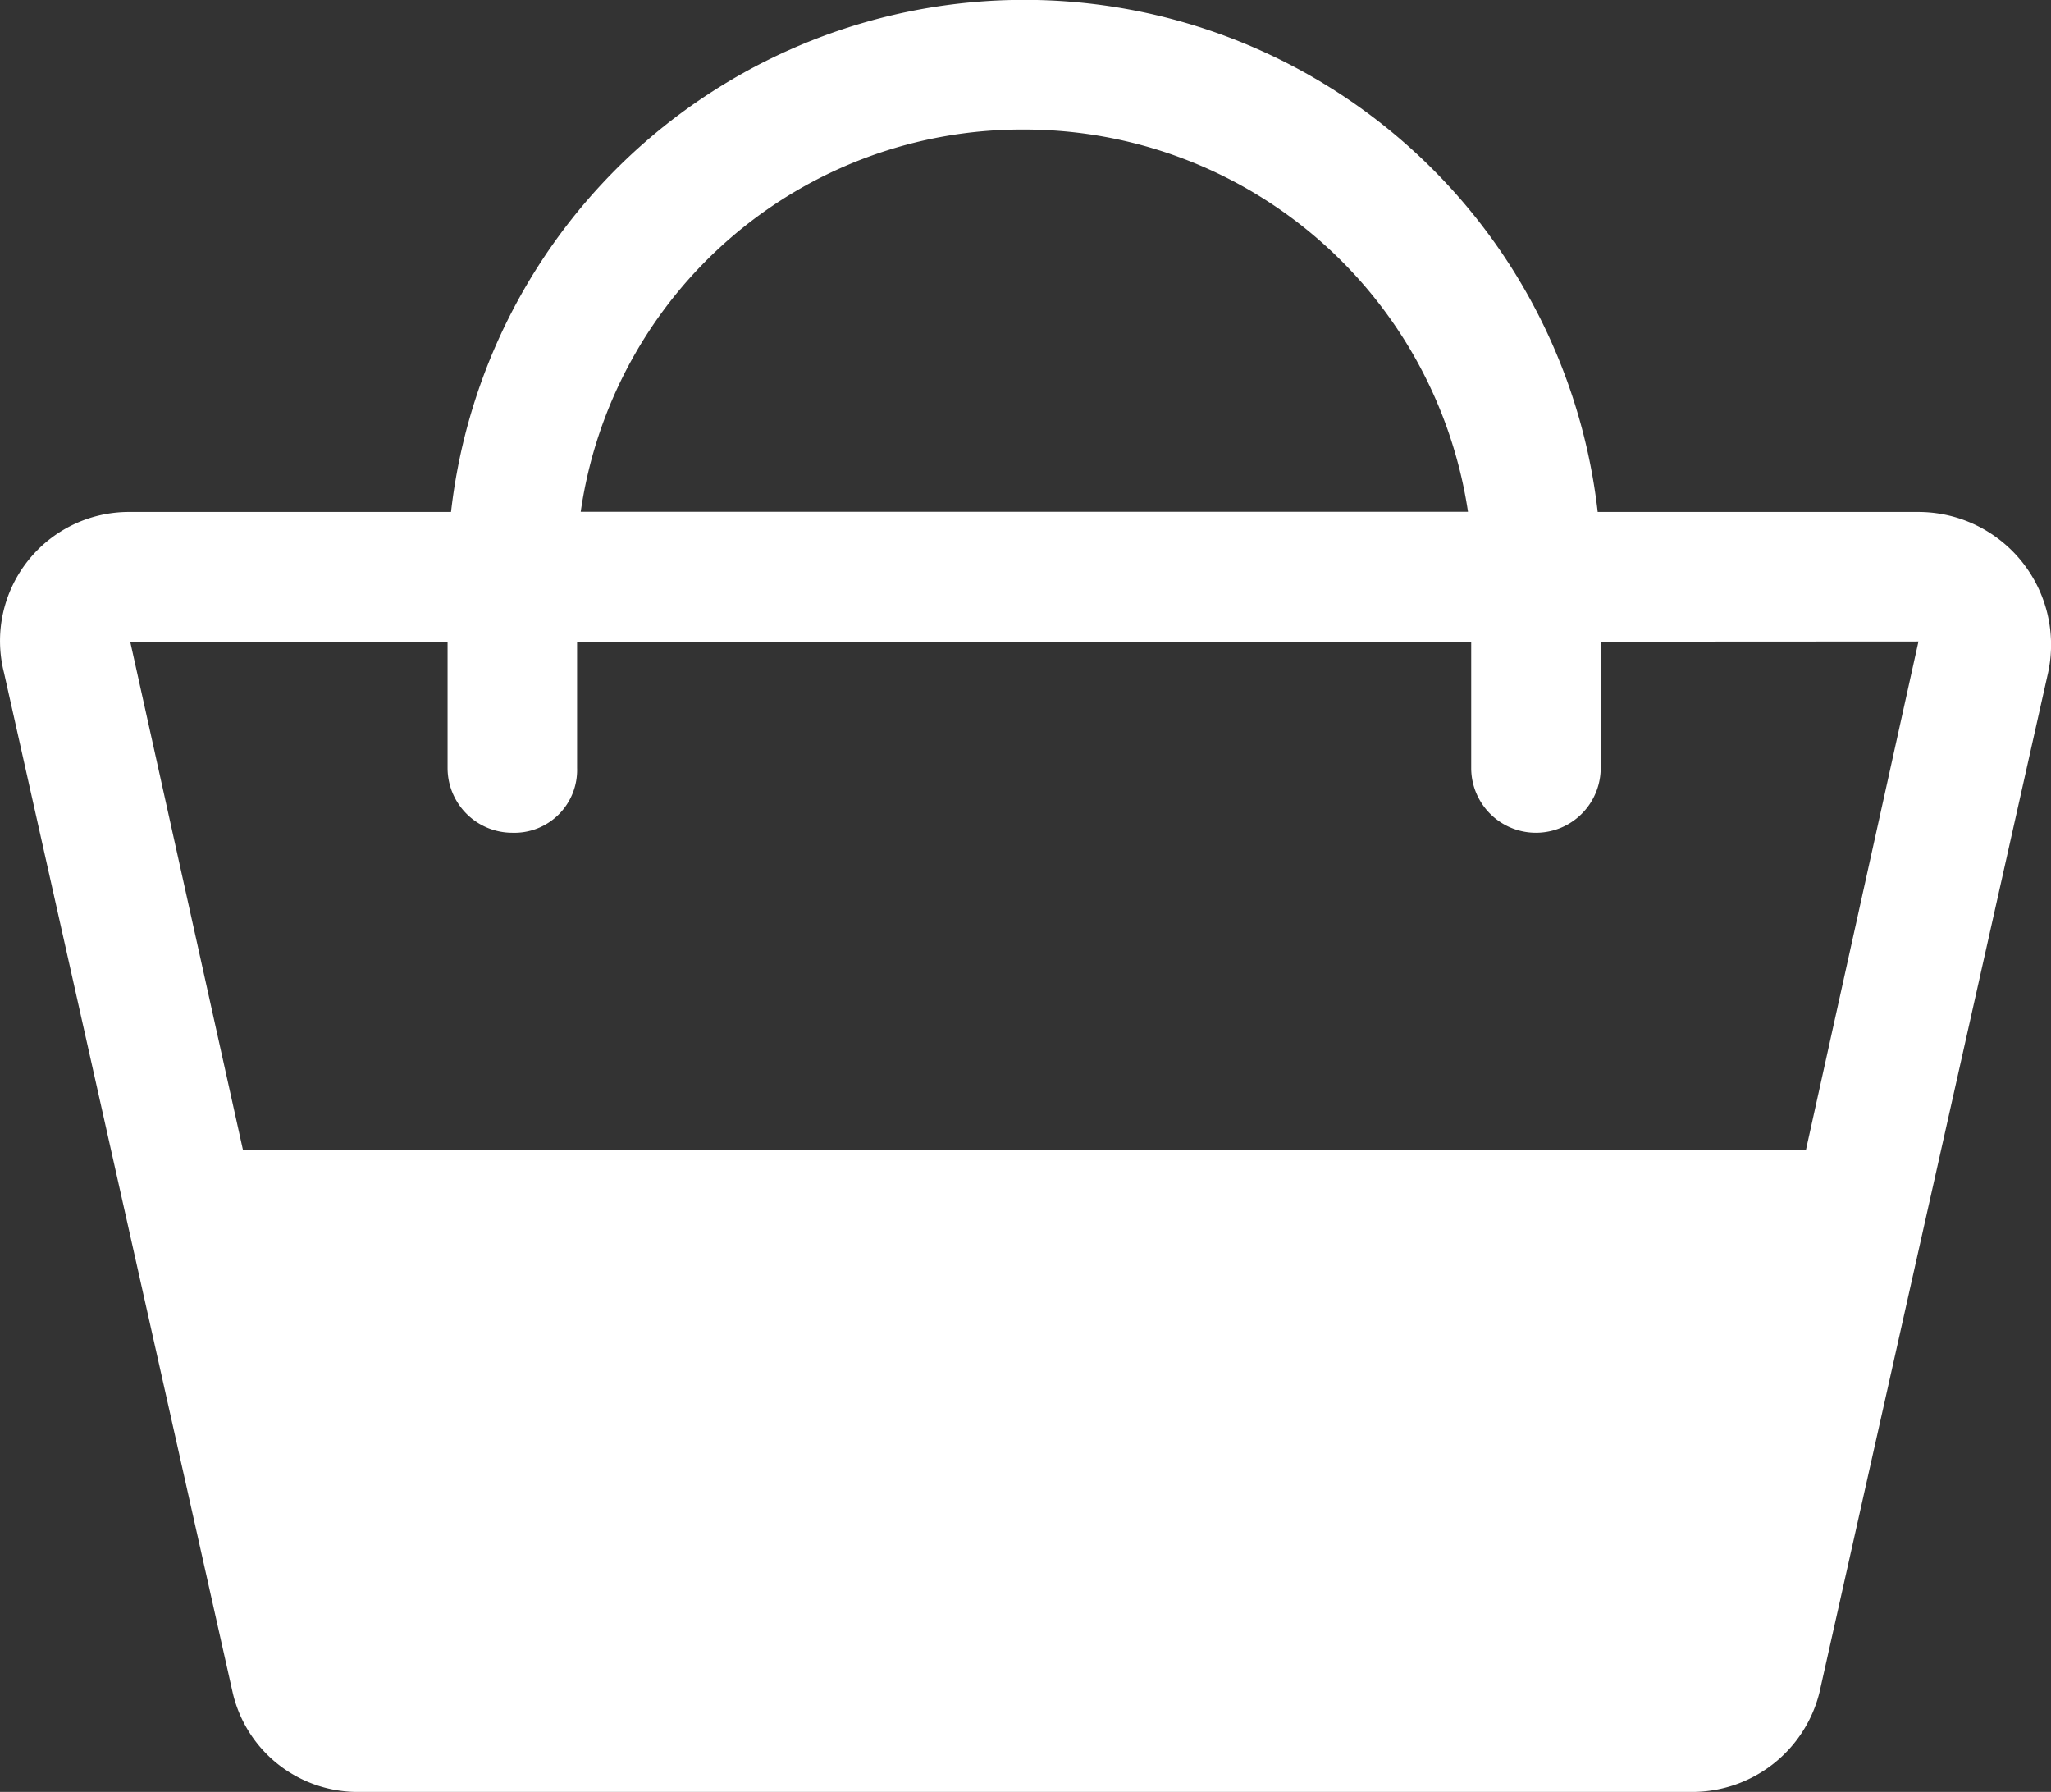 <svg xmlns="http://www.w3.org/2000/svg" width="47.507" height="41.5" viewBox="0 0 47.507 41.5">
  <rect x="0" y="0" width="47.507" height="41.5" fill="#333333" stroke="none"/>
  <g id="AI_cart" transform="translate(-156 -86)">
    <path id="AI_cart-2" data-name="AI_cart" d="M64.421,35.857h-7.43a13.365,13.365,0,0,0-26.56,0H23a2.986,2.986,0,0,0-2.925,3.715l5.3,23.635A2.971,2.971,0,0,0,28.3,65.5H59.2a3.038,3.038,0,0,0,2.925-2.292l5.3-23.635A3.075,3.075,0,0,0,64.421,35.857ZM43.711,27a10.393,10.393,0,0,1,10.276,8.853H33.435A10.324,10.324,0,0,1,43.711,27Zm20.71,11.857h0L61.813,50.639h-36.2L23,38.861h7.351v2.925a1.5,1.5,0,0,0,1.5,1.5,1.453,1.453,0,0,0,1.5-1.5V38.861h20.71v2.925a1.5,1.5,0,0,0,3,0V38.861Z" transform="translate(136.016 62)" fill="#fff"/>
  </g>
</svg>
